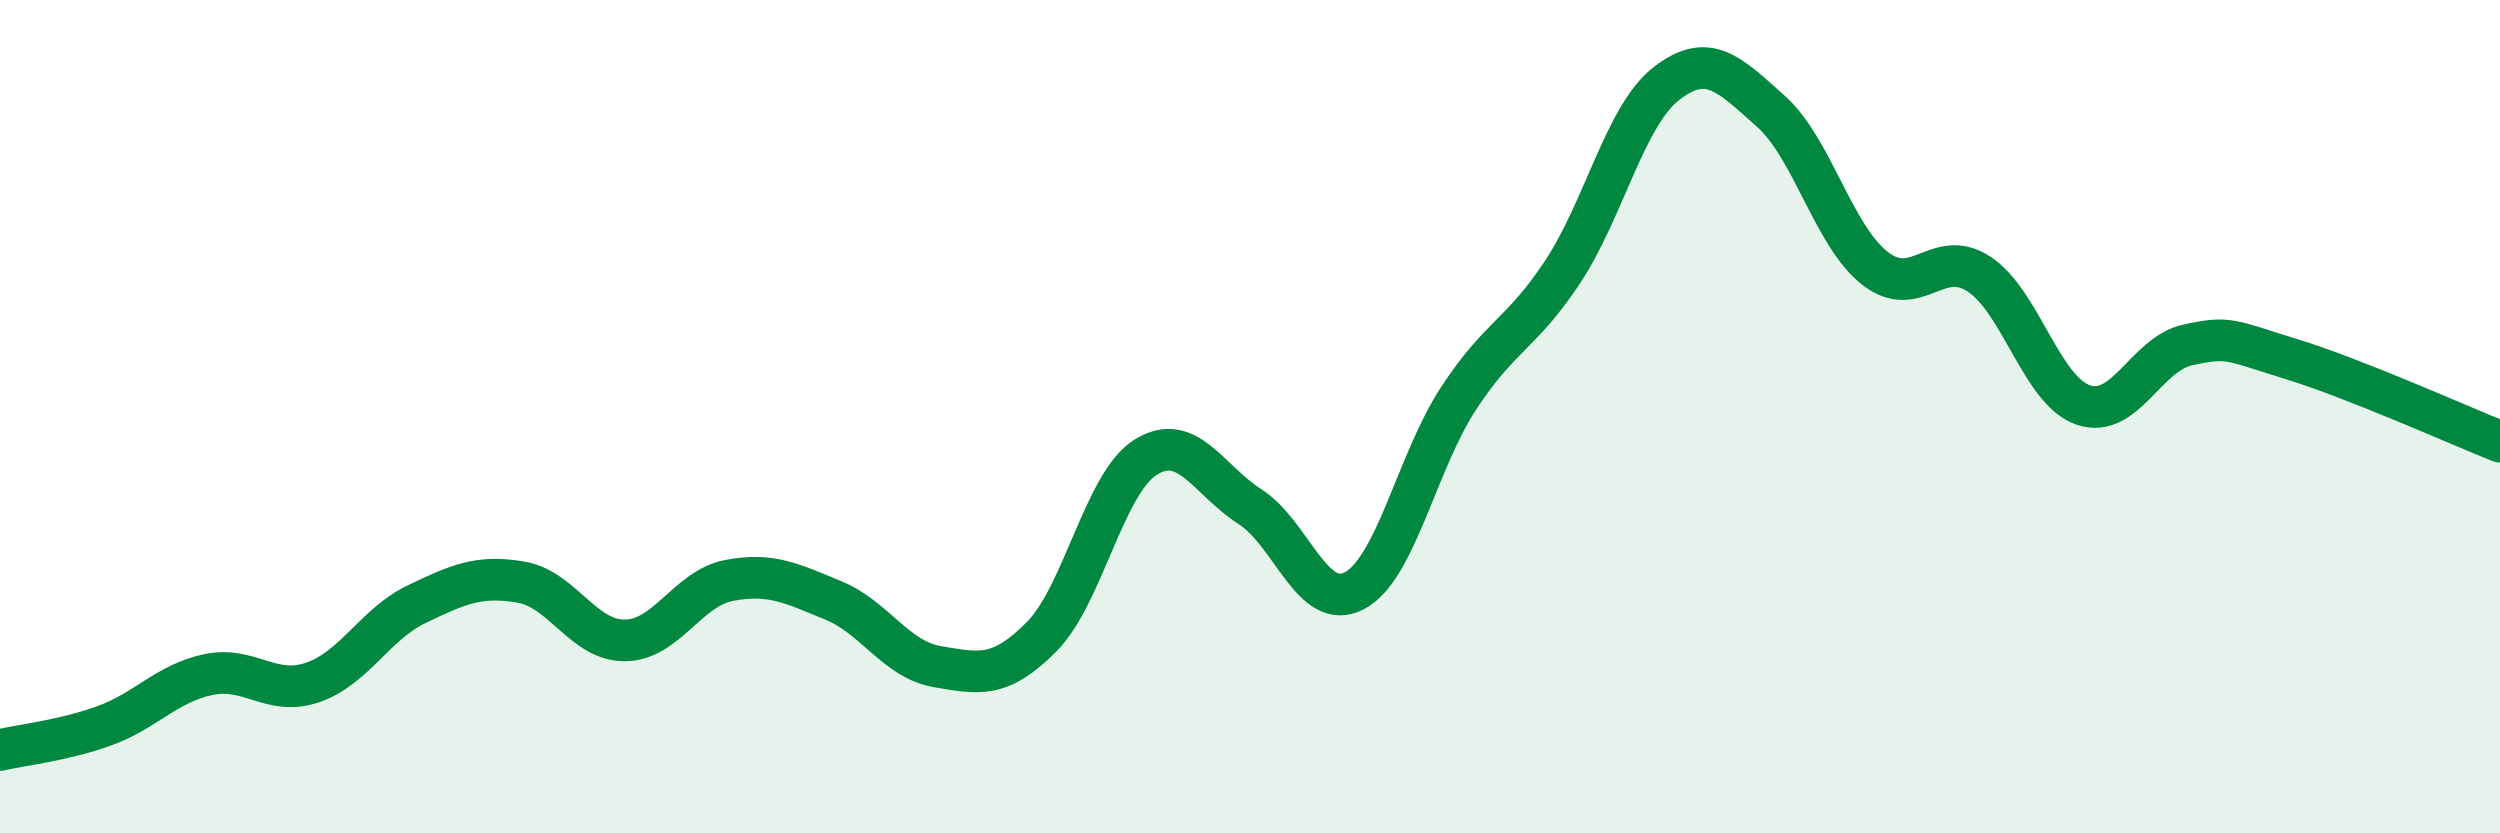 
    <svg width="60" height="20" viewBox="0 0 60 20" xmlns="http://www.w3.org/2000/svg">
      <path
        d="M 0,18 C 0.5,17.88 1.5,17.78 2.5,17.42 C 3.5,17.06 4,16.4 5,16.19 C 6,15.98 6.5,16.72 7.5,16.38 C 8.5,16.04 9,14.98 10,14.5 C 11,14.02 11.5,13.8 12.5,13.97 C 13.5,14.14 14,15.38 15,15.37 C 16,15.36 16.5,14.12 17.5,13.93 C 18.5,13.74 19,14 20,14.41 C 21,14.82 21.5,15.83 22.5,16 C 23.5,16.17 24,16.29 25,15.28 C 26,14.27 26.5,11.59 27.5,10.97 C 28.5,10.35 29,11.52 30,12.16 C 31,12.8 31.5,14.7 32.5,14.18 C 33.5,13.66 34,11.1 35,9.57 C 36,8.04 36.5,8.04 37.5,6.53 C 38.5,5.02 39,2.77 40,2 C 41,1.23 41.5,1.78 42.5,2.67 C 43.5,3.56 44,5.66 45,6.44 C 46,7.22 46.5,5.92 47.5,6.58 C 48.5,7.24 49,9.38 50,9.72 C 51,10.06 51.5,8.5 52.5,8.28 C 53.5,8.06 53.5,8.16 55,8.62 C 56.5,9.08 59,10.2 60,10.6L60 20L0 20Z"
        fill="#008740"
        opacity="0.1"
        stroke-linecap="round"
        stroke-linejoin="round"
      />
      <path
        d="M 0,18 C 0.5,17.88 1.5,17.78 2.5,17.42 C 3.5,17.06 4,16.4 5,16.19 C 6,15.98 6.5,16.72 7.5,16.38 C 8.5,16.04 9,14.98 10,14.5 C 11,14.02 11.5,13.8 12.5,13.97 C 13.5,14.14 14,15.38 15,15.37 C 16,15.36 16.5,14.12 17.5,13.93 C 18.5,13.74 19,14 20,14.41 C 21,14.82 21.5,15.83 22.5,16 C 23.5,16.17 24,16.29 25,15.28 C 26,14.27 26.5,11.59 27.5,10.97 C 28.5,10.35 29,11.52 30,12.16 C 31,12.8 31.5,14.7 32.5,14.18 C 33.5,13.66 34,11.1 35,9.57 C 36,8.04 36.5,8.04 37.5,6.53 C 38.5,5.02 39,2.77 40,2 C 41,1.23 41.5,1.78 42.5,2.67 C 43.5,3.56 44,5.66 45,6.44 C 46,7.22 46.5,5.92 47.5,6.58 C 48.5,7.24 49,9.38 50,9.72 C 51,10.06 51.5,8.5 52.5,8.28 C 53.5,8.06 53.5,8.16 55,8.62 C 56.5,9.08 59,10.2 60,10.6"
        stroke="#008740"
        stroke-width="1"
        fill="none"
        stroke-linecap="round"
        stroke-linejoin="round"
      />
    </svg>
  